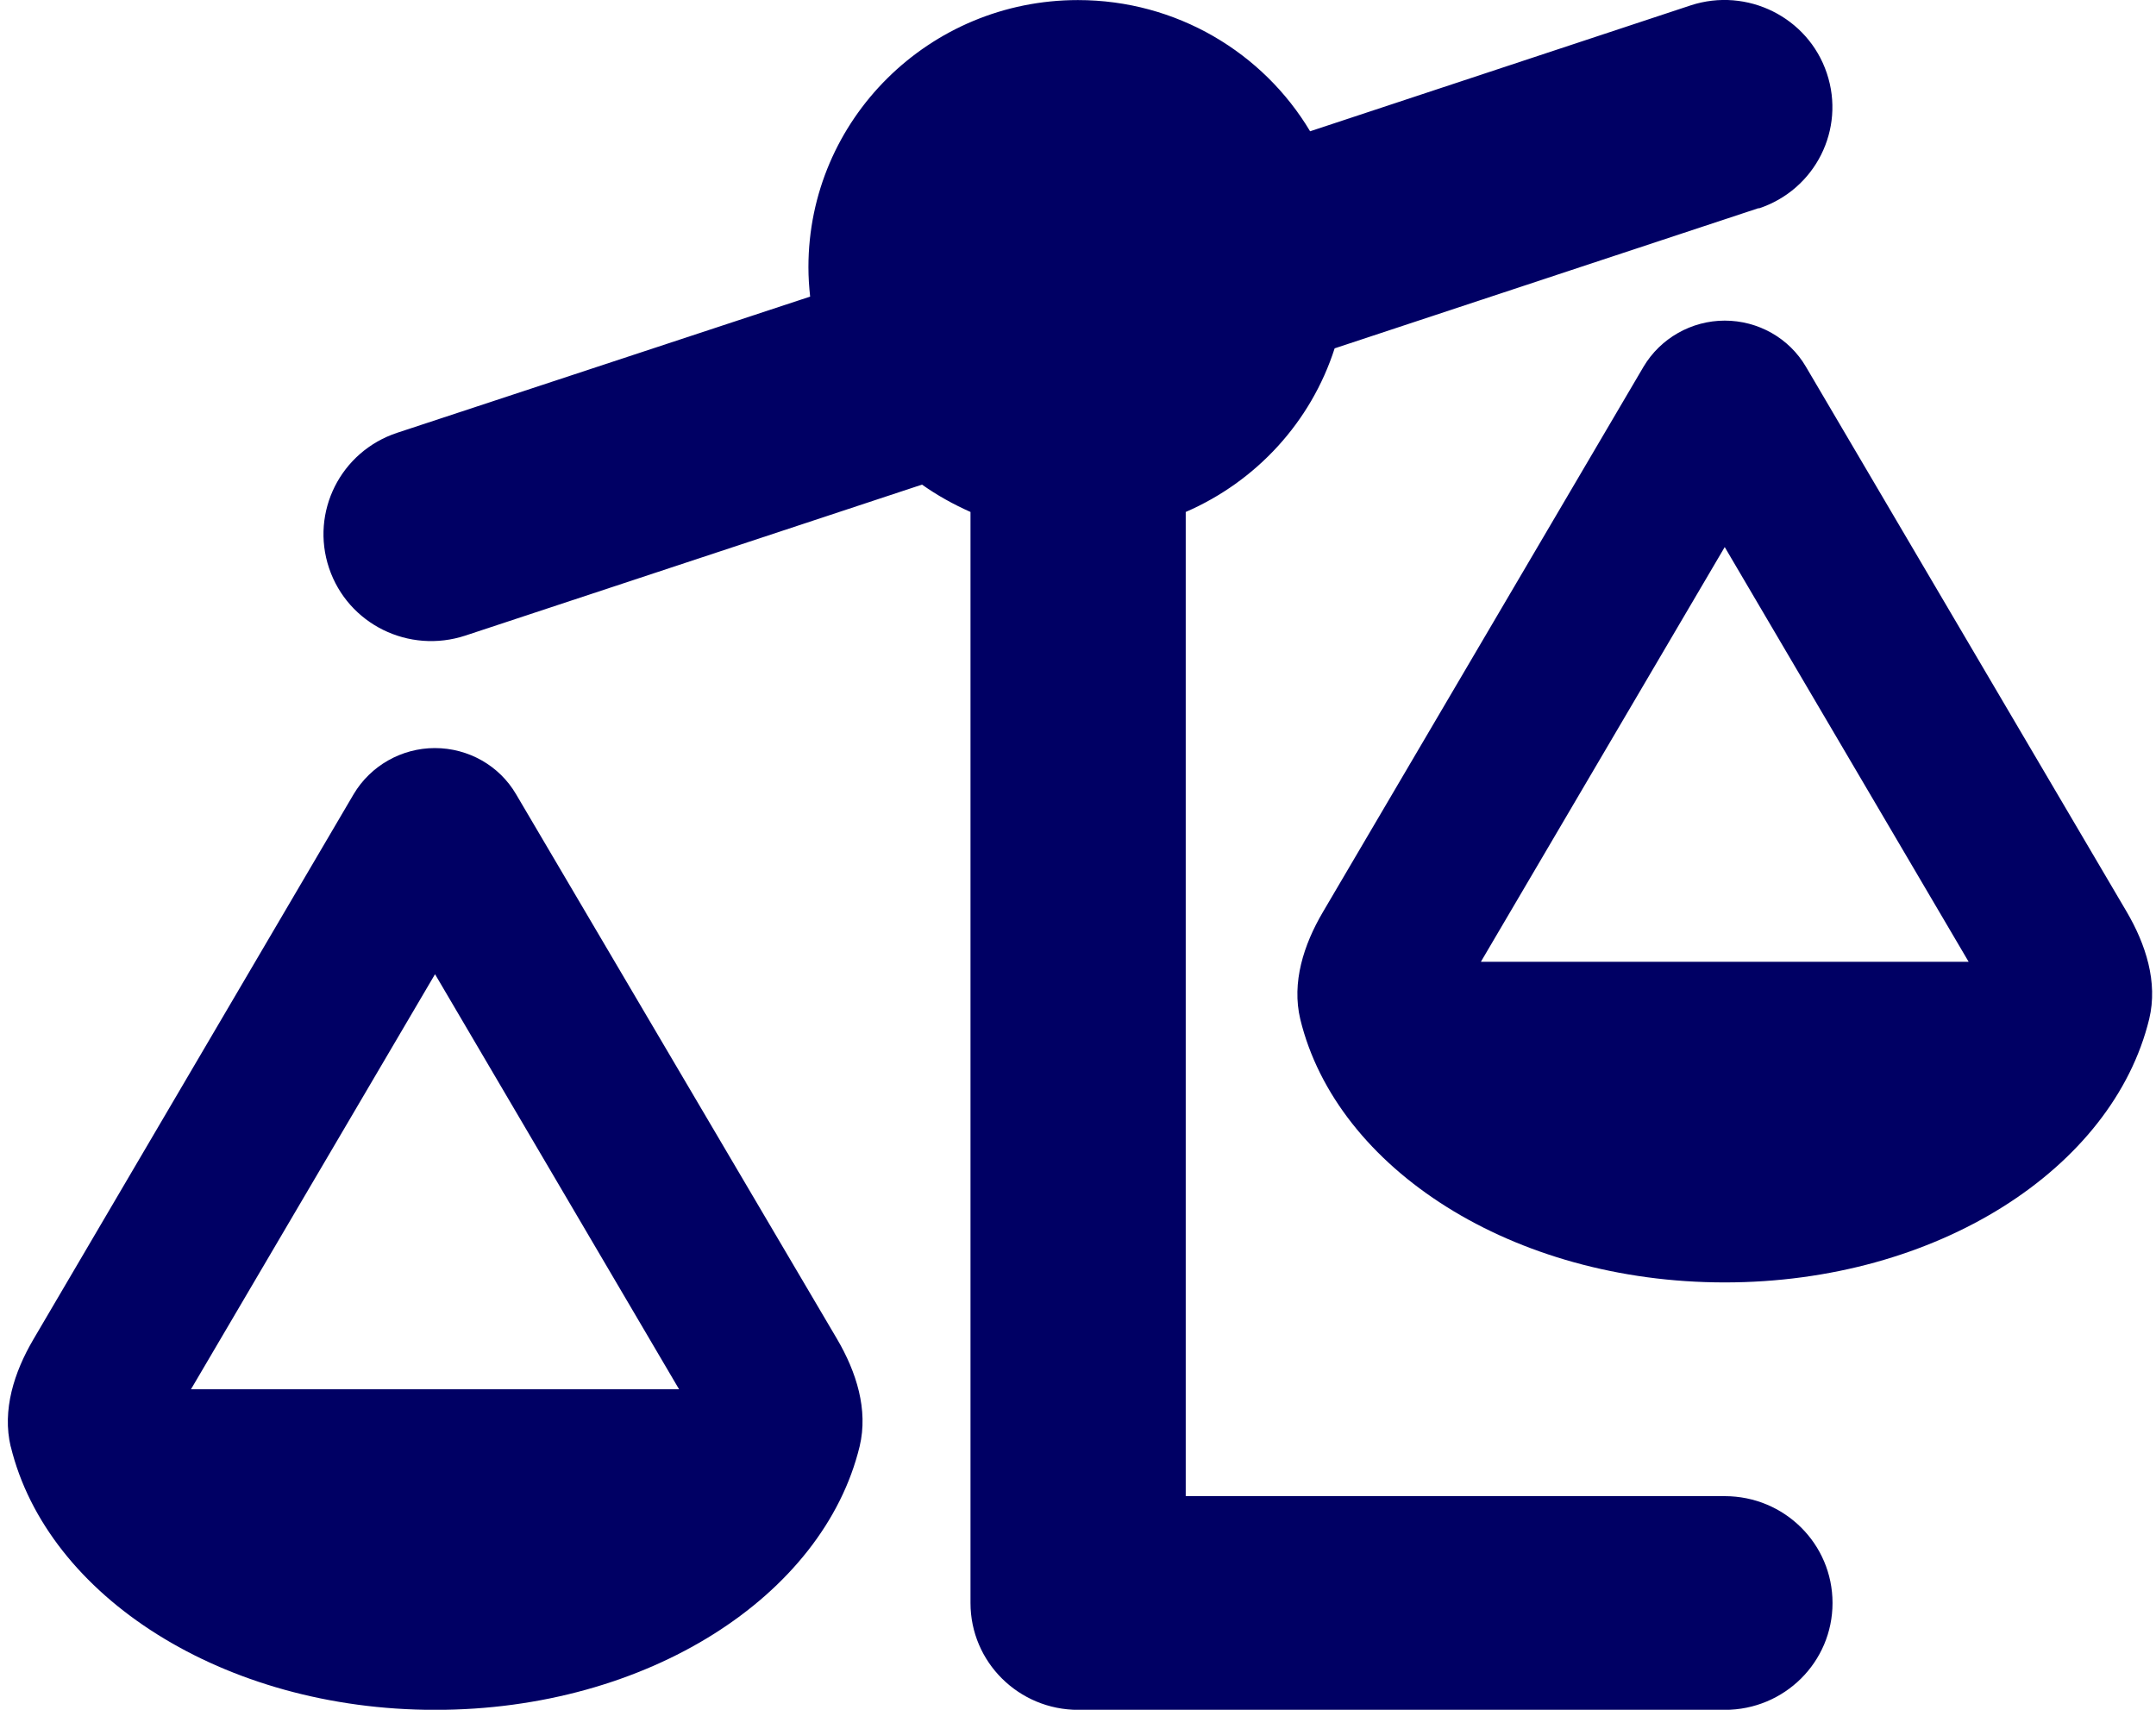 <svg width="29" height="23" viewBox="0 0 29 23" fill="none" xmlns="http://www.w3.org/2000/svg">
<g clip-path="url(#clip0_1230_169946)">
<path d="M23.657 2.804C24.418 2.552 24.826 1.739 24.572 0.984C24.319 0.23 23.498 -0.175 22.742 0.072L17.622 1.766C16.992 0.71 15.827 0.001 14.499 0.001C12.497 0.001 10.874 1.609 10.874 3.594C10.874 3.729 10.883 3.859 10.897 3.99L5.342 5.822C4.581 6.074 4.173 6.887 4.426 7.642C4.68 8.397 5.5 8.801 6.262 8.549L12.402 6.519C12.605 6.663 12.823 6.784 13.054 6.887V21.563C13.054 22.358 13.702 23.001 14.504 23.001H23.199C24.002 23.001 24.649 22.358 24.649 21.563C24.649 20.768 24.002 20.126 23.199 20.126H15.949V6.887C16.901 6.474 17.635 5.674 17.952 4.686L23.657 2.799V2.804ZM19.919 12.938L23.199 7.359L26.48 12.938H19.919ZM23.199 17.251C26.05 17.251 28.419 15.723 28.909 13.706C29.027 13.212 28.863 12.704 28.605 12.264L24.291 4.933C24.065 4.547 23.648 4.313 23.199 4.313C22.751 4.313 22.334 4.551 22.107 4.933L17.794 12.269C17.535 12.709 17.372 13.217 17.49 13.711C17.979 15.723 20.349 17.251 23.199 17.251ZM5.854 13.109L9.134 18.688H2.569L5.849 13.109H5.854ZM0.144 19.456C0.634 21.473 3.004 23.001 5.854 23.001C8.704 23.001 11.074 21.473 11.563 19.456C11.681 18.962 11.518 18.454 11.26 18.014L6.941 10.683C6.715 10.297 6.298 10.063 5.849 10.063C5.401 10.063 4.984 10.301 4.757 10.683L0.448 18.019C0.19 18.459 0.027 18.967 0.144 19.461V19.456Z" fill="#000064"/>
</g>
<defs>
<clipPath id="clip0_1230_169946">
<rect width="29" height="23" fill="white"/>
</clipPath>
</defs>
</svg>
